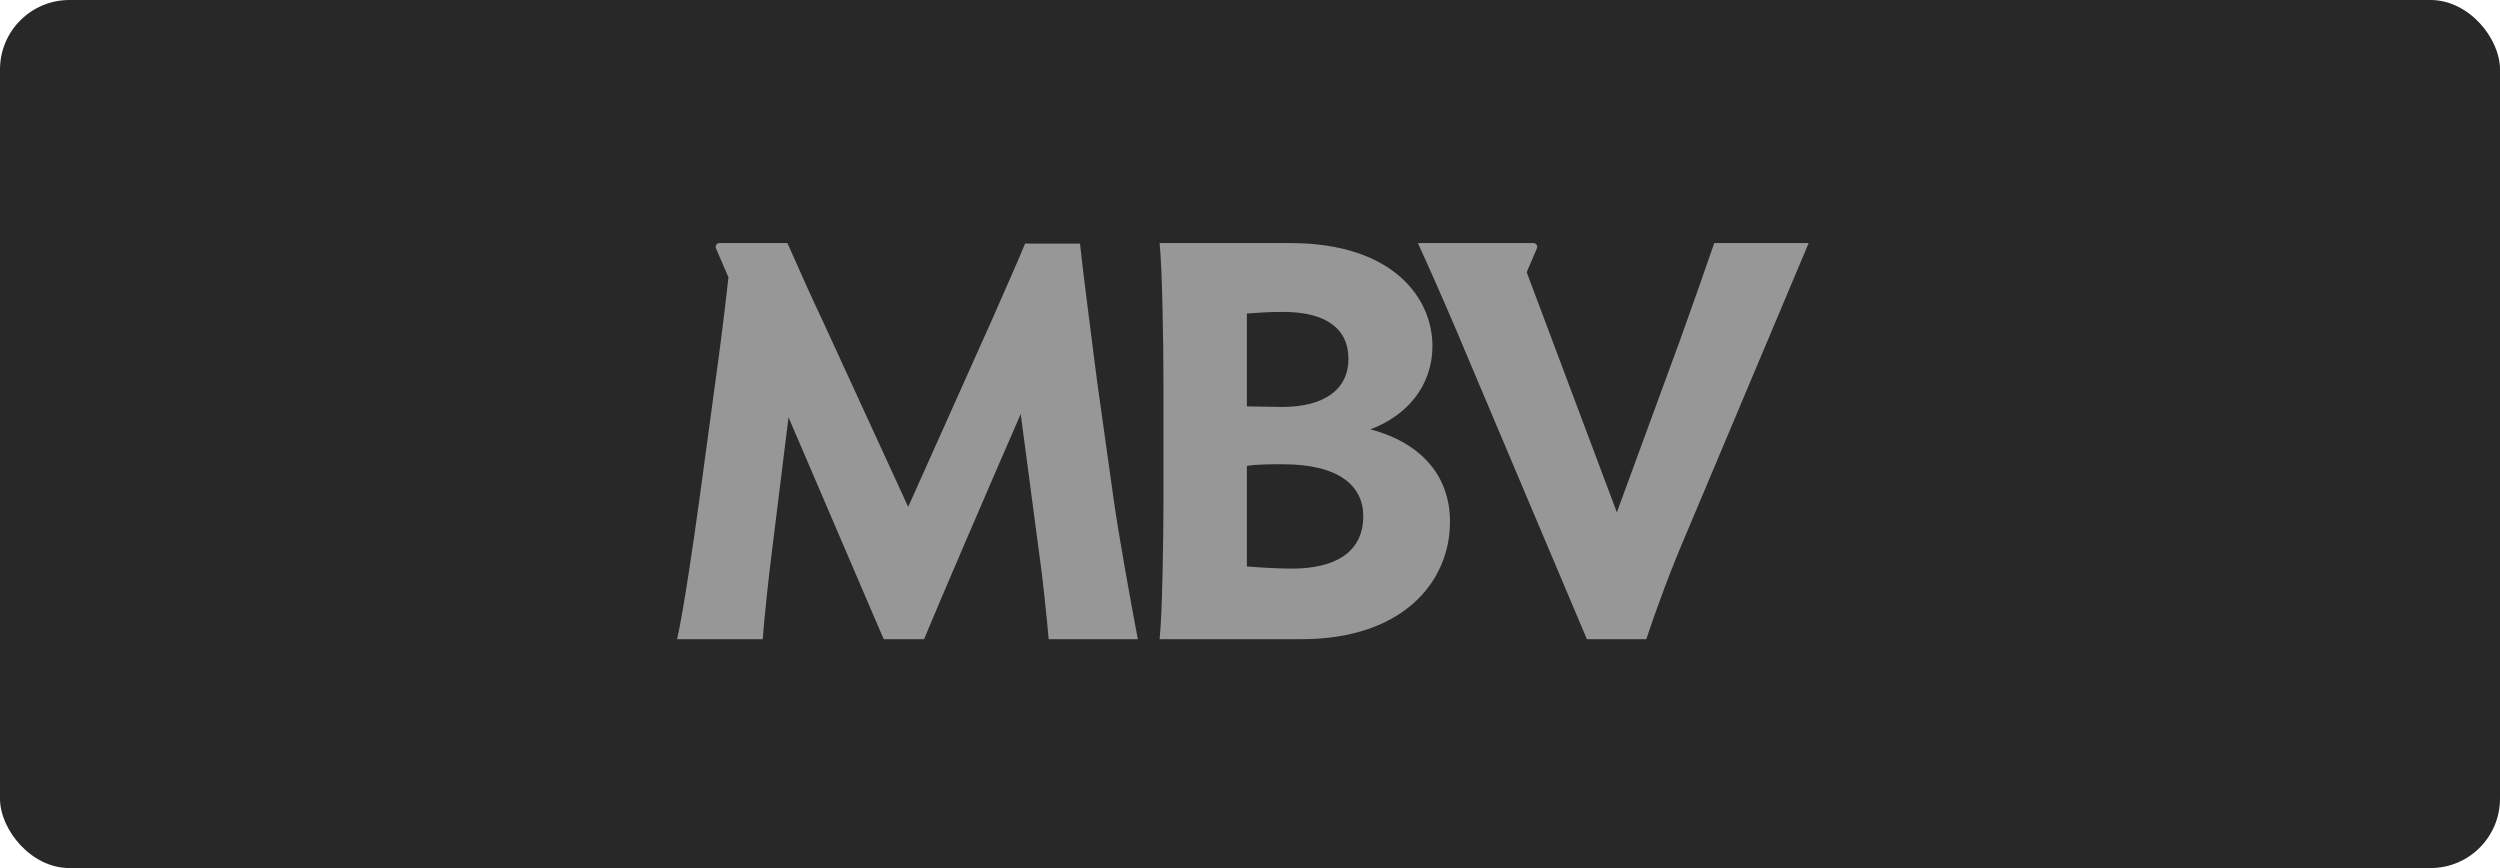 <svg width="144" height="50" viewBox="0 0 144 50" fill="none" xmlns="http://www.w3.org/2000/svg">
<rect width="144" height="50" rx="4" fill="#282828"/>
<path d="M83.519 30.047C83.519 27.53 82.001 25.547 78.934 24.729C80.958 23.974 82.507 22.307 82.507 19.916C82.507 17.21 80.289 14.001 74.313 14.001H66.793C66.951 15.511 67.015 19.947 67.015 21.961V28.914C67.015 30.959 66.952 35.306 66.793 36.817H74.982C80.705 36.817 83.519 33.602 83.519 30.047ZM71.82 18.059C72.326 18.028 72.958 17.965 73.907 17.965C76.342 17.965 77.67 18.909 77.67 20.671C77.67 22.433 76.279 23.44 73.844 23.44C73.37 23.44 72.231 23.408 71.82 23.408V18.059ZM74.413 32.752C73.623 32.752 72.611 32.689 71.82 32.627V26.837C72.389 26.742 73.085 26.742 73.907 26.742C77.101 26.742 78.524 27.97 78.524 29.732C78.524 31.809 76.911 32.752 74.413 32.752ZM64.168 28.914L63.188 21.929C62.934 19.915 62.397 15.825 62.207 14.031H59.045C58.572 15.196 57.686 17.146 57.117 18.467L52.311 29.197L47.41 18.53C46.778 17.209 45.925 15.29 45.355 14H41.444C41.285 14 41.179 14.161 41.241 14.305L41.959 15.979C41.737 17.965 41.489 19.949 41.214 21.929L40.265 28.913C39.981 30.99 39.379 35.149 39 36.817H43.934C44.013 35.662 44.296 33.068 44.438 31.966L45.418 24.043L45.419 24.037L46.083 25.585L50.901 36.817H53.226C53.913 35.13 57.284 27.303 58.793 23.848L59.868 31.966C60.036 33.075 60.301 35.608 60.404 36.817H65.539C65.095 34.495 64.398 30.562 64.169 28.914M98.742 14C98.205 15.573 97.4 17.839 96.767 19.601L93.131 29.511L87.937 15.68L88.526 14.306C88.54 14.272 88.546 14.236 88.543 14.2C88.54 14.163 88.527 14.129 88.507 14.098C88.487 14.068 88.46 14.043 88.428 14.026C88.396 14.009 88.36 14 88.323 14H81.671C82.556 15.919 83.836 18.877 84.658 20.859L91.405 36.817H94.826C95.409 35.077 96.17 32.964 97.21 30.55L104.18 14H98.742Z" fill="#979797"/>
</svg>
